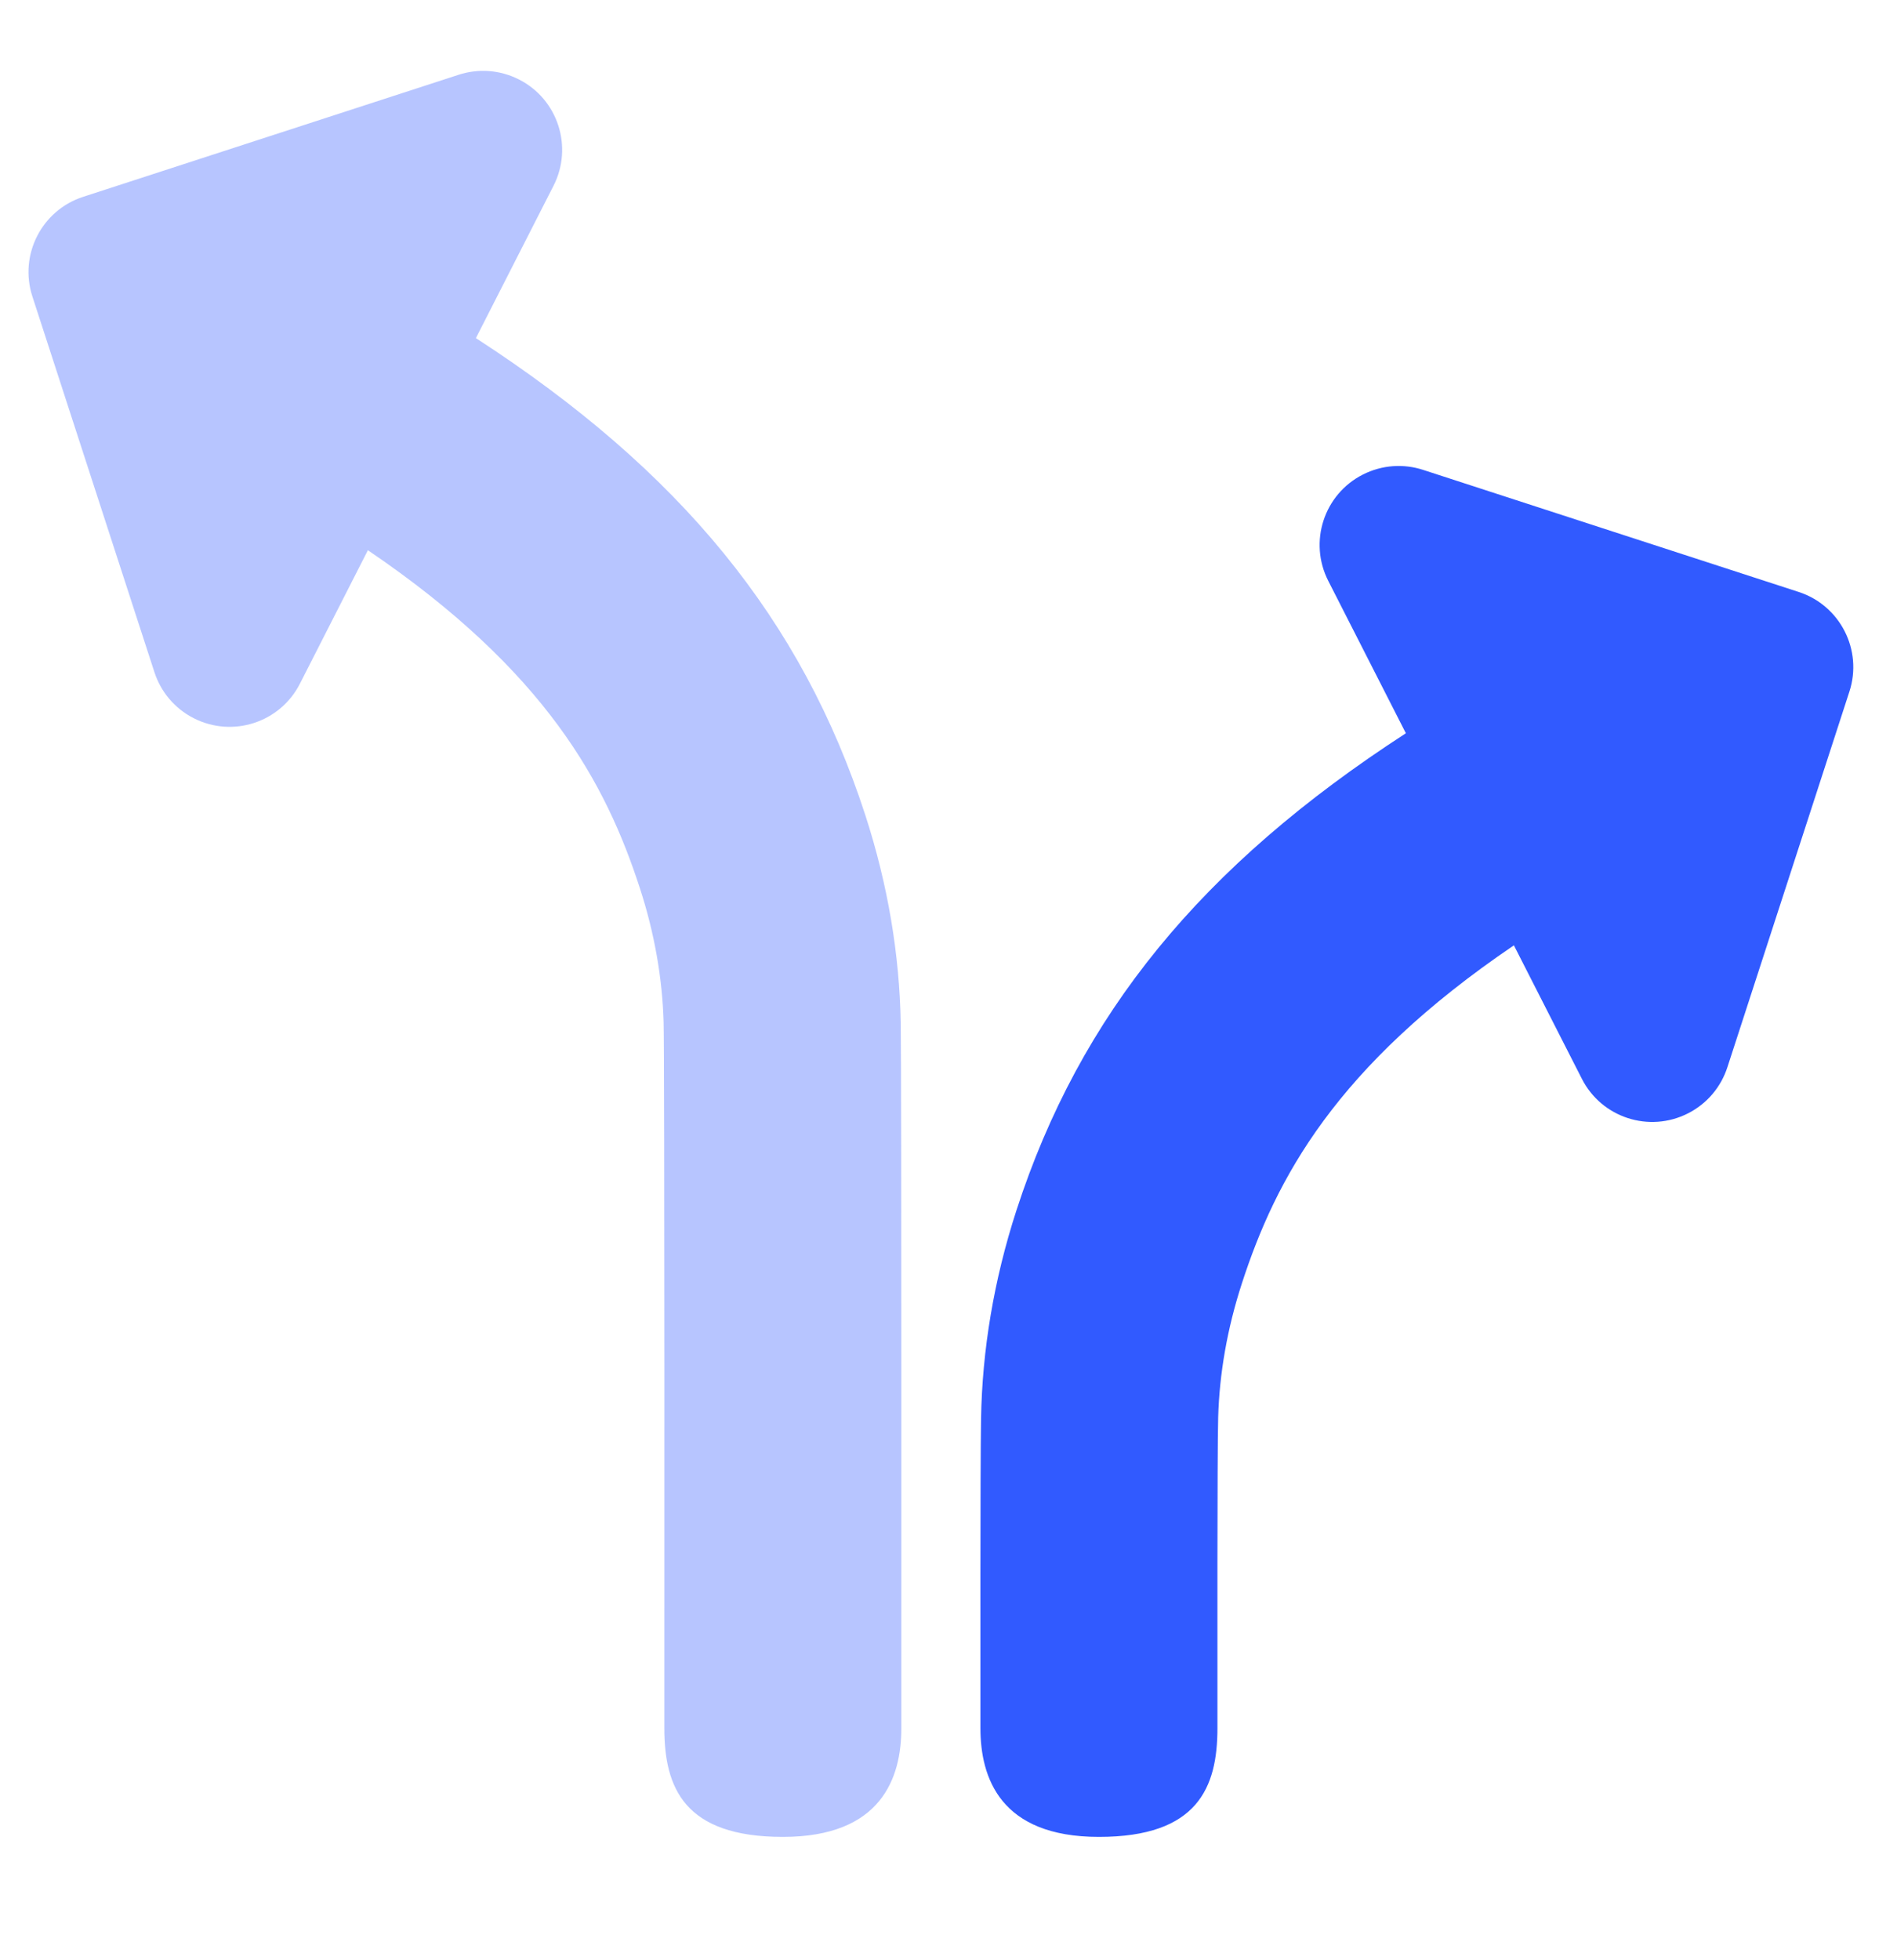 <?xml version="1.0" encoding="UTF-8"?>
<svg width="61px" height="63px" viewBox="0 0 61 63" version="1.1" xmlns="http://www.w3.org/2000/svg" xmlns:xlink="http://www.w3.org/1999/xlink">
    <title>Group</title>
    <g id="Page-1" stroke="none" stroke-width="1" fill="none" fill-rule="evenodd">
        <g id="Artboard-Copy-148" transform="translate(-597, -915)" fill="#315AFF" fill-rule="nonzero">
            <g id="Group" transform="translate(597.255, 915.833)">
                <g id="icons8-curly-arrow-copy-5" transform="translate(43.336, 37.387) scale(-1, 1) rotate(162) translate(-43.336, -37.387) translate(33.175, 14.732)">
                    <path d="M0.985,11.92 C0.343,14.018 0,16.272 0,18.639 C0,25.246 2.225,30.992 7.171,37.088 C5.118,39.141 3.462,40.797 3.284,40.975 C2.291,41.968 2.291,43.576 3.284,44.567 C3.78,45.062 4.43,45.311 5.08,45.311 L17.781,45.311 C19.183,45.311 20.321,44.173 20.321,42.771 L20.321,30.07 C20.321,29.42 20.072,28.769 19.577,28.274 C18.584,27.281 16.976,27.281 15.985,28.274 C15.82,28.439 14.403,29.857 12.581,31.678 C8.324,26.199 7.62,22.178 7.62,18.639 C7.62,17.109 7.83,15.658 8.225,14.312 C8.542,13.231 10.702,6.611 11.291,4.799 C11.88,2.987 11.766,1.281 8.747,0.3 C5.727,-0.682 4.534,0.934 4.043,2.444 C3.553,3.954 1.473,10.327 0.985,11.92 Z" id="Path"></path>
                </g>
                <g id="icons8-curly-arrow-copy-6" transform="translate(18.531, 30.43) rotate(162) translate(-18.531, -30.43) translate(8.37, 1.735)" opacity="0.35">
                    <path d="M0.985,23.999 C0.343,26.097 0,28.351 0,30.718 C0,37.325 2.225,43.071 7.171,49.168 C5.118,51.22 3.462,52.876 3.284,53.054 C2.291,54.047 2.291,55.655 3.284,56.646 C3.78,57.141 4.43,57.39 5.08,57.39 L17.781,57.39 C19.183,57.39 20.321,56.252 20.321,54.85 L20.321,42.149 C20.321,41.499 20.072,40.849 19.577,40.353 C18.584,39.36 16.976,39.36 15.985,40.353 C15.82,40.518 14.403,41.936 12.581,43.757 C8.324,38.278 7.62,34.257 7.62,30.718 C7.62,29.188 7.83,27.738 8.225,26.391 C8.542,25.31 14.627,6.611 15.216,4.799 C15.804,2.987 15.691,1.281 12.671,0.3 C9.652,-0.682 8.459,0.934 7.968,2.444 C7.478,3.954 1.473,22.406 0.985,23.999 Z" id="Path"></path>
                </g>
            </g>
        </g>
    </g>
</svg>
